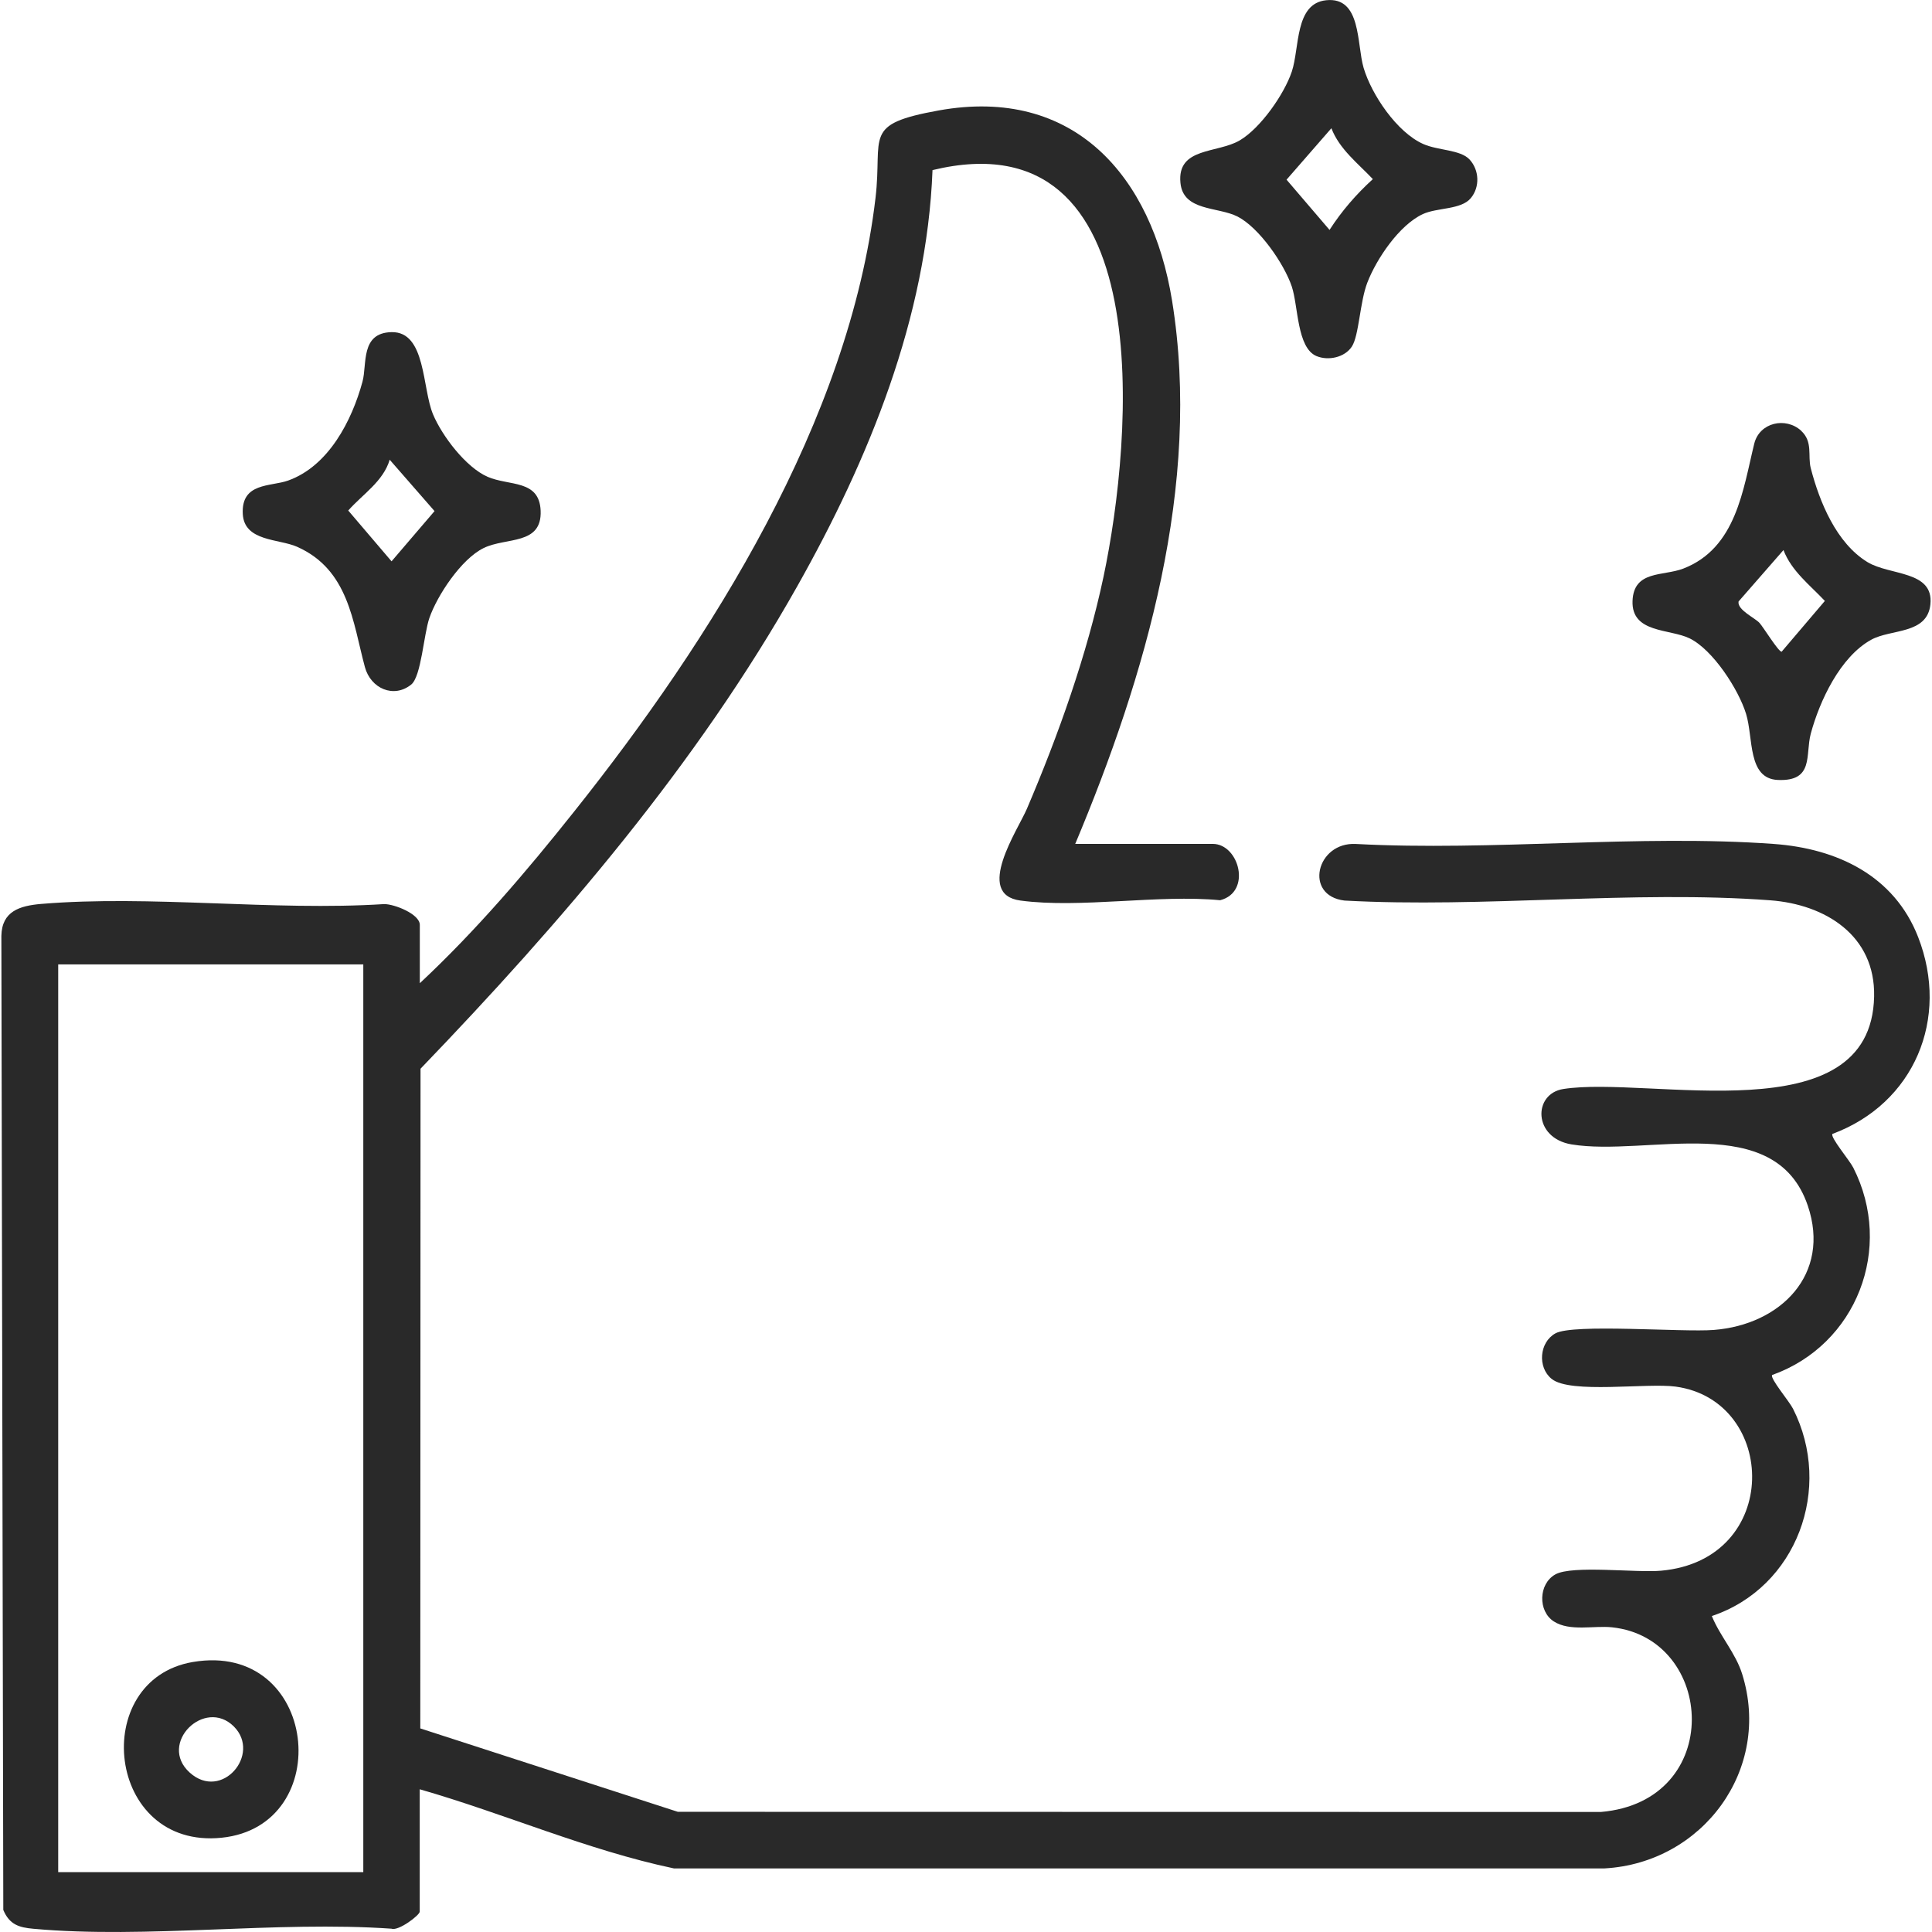 <svg width="24" height="24" viewBox="0 0 24 24" fill="none" xmlns="http://www.w3.org/2000/svg">
<path d="M13.357 10.483H15.065C15.393 10.483 15.553 11.081 15.157 11.183C14.389 11.109 13.42 11.287 12.676 11.187C12.1 11.11 12.645 10.309 12.757 10.046C13.146 9.135 13.503 8.134 13.709 7.161C14.067 5.467 14.424 1.427 11.584 2.113C11.514 3.945 10.791 5.71 9.902 7.286C8.658 9.494 6.973 11.458 5.224 13.276L5.221 21.471L8.42 22.507L19.886 22.509C21.429 22.377 21.311 20.352 20.025 20.215C19.802 20.191 19.501 20.27 19.302 20.142C19.104 20.015 19.11 19.676 19.321 19.558C19.531 19.44 20.329 19.54 20.633 19.512C22.138 19.378 22.086 17.399 20.816 17.225C20.46 17.176 19.509 17.318 19.275 17.129C19.097 16.985 19.122 16.675 19.321 16.564C19.542 16.44 20.904 16.552 21.29 16.521C22.121 16.456 22.746 15.829 22.457 14.977C22.052 13.785 20.462 14.372 19.521 14.216C19.042 14.136 19.042 13.587 19.42 13.528C20.488 13.36 23.245 14.105 23.281 12.379C23.297 11.619 22.673 11.235 21.992 11.184C20.287 11.056 18.424 11.282 16.702 11.187C16.193 11.127 16.352 10.458 16.843 10.484C18.537 10.575 20.358 10.362 22.037 10.484C22.82 10.541 23.53 10.876 23.828 11.641C24.222 12.653 23.78 13.708 22.763 14.086C22.734 14.128 22.975 14.412 23.022 14.505C23.529 15.504 23.065 16.706 22.014 17.081C21.985 17.122 22.226 17.406 22.273 17.499C22.774 18.486 22.322 19.721 21.265 20.075C21.366 20.325 21.561 20.535 21.642 20.796C22.013 21.98 21.151 23.142 19.933 23.21H8.371C7.291 22.982 6.273 22.531 5.214 22.227V23.747C5.214 23.791 4.95 23.991 4.864 23.959C3.431 23.859 1.827 24.088 0.415 23.96C0.234 23.944 0.117 23.907 0.041 23.726L0.017 11.626C0.023 11.319 0.245 11.252 0.51 11.229C1.871 11.115 3.392 11.319 4.771 11.231C4.896 11.229 5.215 11.354 5.215 11.489V12.214C5.91 11.565 6.538 10.829 7.131 10.083C8.835 7.944 10.549 5.229 10.876 2.458C10.967 1.684 10.705 1.545 11.661 1.372C13.342 1.069 14.309 2.187 14.56 3.736C14.929 6.02 14.232 8.397 13.357 10.483ZM4.513 11.98H0.723V23.256H4.513V11.98Z" fill="#292929"/>
<path d="M18.256 1.982C18.376 2.113 18.386 2.321 18.272 2.46C18.152 2.607 17.855 2.577 17.676 2.659C17.382 2.795 17.099 3.216 16.985 3.512C16.893 3.751 16.882 4.168 16.794 4.304C16.706 4.44 16.502 4.485 16.353 4.423C16.11 4.32 16.128 3.802 16.047 3.559C15.952 3.277 15.642 2.828 15.373 2.69C15.129 2.566 14.698 2.626 14.664 2.272C14.62 1.825 15.122 1.909 15.402 1.743C15.659 1.591 15.953 1.171 16.047 0.89C16.146 0.595 16.082 0.043 16.474 0.003C16.913 -0.043 16.852 0.545 16.939 0.842C17.038 1.176 17.352 1.642 17.678 1.788C17.862 1.871 18.141 1.857 18.256 1.982H18.256ZM16.539 1.593L15.982 2.232L16.516 2.856C16.668 2.62 16.847 2.414 17.054 2.225C16.869 2.029 16.639 1.854 16.539 1.593Z" fill="#292929"/>
<path d="M22.374 5.351C22.524 5.489 22.454 5.662 22.494 5.816C22.602 6.234 22.812 6.748 23.199 6.983C23.477 7.152 24.024 7.085 23.98 7.508C23.941 7.883 23.491 7.811 23.245 7.947C22.86 8.159 22.604 8.706 22.494 9.114C22.424 9.377 22.538 9.708 22.086 9.689C21.706 9.673 21.783 9.168 21.69 8.867C21.597 8.565 21.279 8.072 20.989 7.93C20.741 7.809 20.266 7.868 20.28 7.466C20.294 7.081 20.66 7.16 20.911 7.063C21.571 6.808 21.653 6.074 21.792 5.511C21.857 5.248 22.182 5.175 22.375 5.351H22.374ZM21.858 7.739C21.907 7.794 22.092 8.096 22.132 8.096L22.669 7.465C22.485 7.269 22.254 7.094 22.155 6.833L21.597 7.472C21.578 7.576 21.802 7.676 21.858 7.739L21.858 7.739Z" fill="#292929"/>
<path d="M5.108 8.504C4.891 8.679 4.605 8.553 4.533 8.287C4.382 7.727 4.332 7.077 3.69 6.792C3.464 6.692 3.035 6.728 3.016 6.386C2.994 5.991 3.362 6.047 3.578 5.97C4.082 5.79 4.371 5.227 4.503 4.741C4.562 4.524 4.475 4.134 4.864 4.126C5.293 4.117 5.242 4.823 5.38 5.149C5.494 5.419 5.788 5.805 6.057 5.923C6.326 6.04 6.7 5.954 6.716 6.344C6.734 6.776 6.287 6.671 6.008 6.808C5.729 6.944 5.43 7.399 5.334 7.677C5.264 7.878 5.233 8.404 5.108 8.504L5.108 8.504ZM4.841 5.711C4.76 5.982 4.504 6.14 4.326 6.342L4.864 6.973L5.398 6.349L4.841 5.711V5.711Z" fill="#292929"/>
<path d="M2.395 20.646C3.955 20.381 4.189 22.682 2.753 22.829C1.317 22.976 1.101 20.867 2.395 20.646ZM2.905 21.447C2.542 21.085 1.959 21.659 2.356 22.019C2.754 22.379 3.249 21.791 2.905 21.447Z" fill="#292929"/>
</svg>
